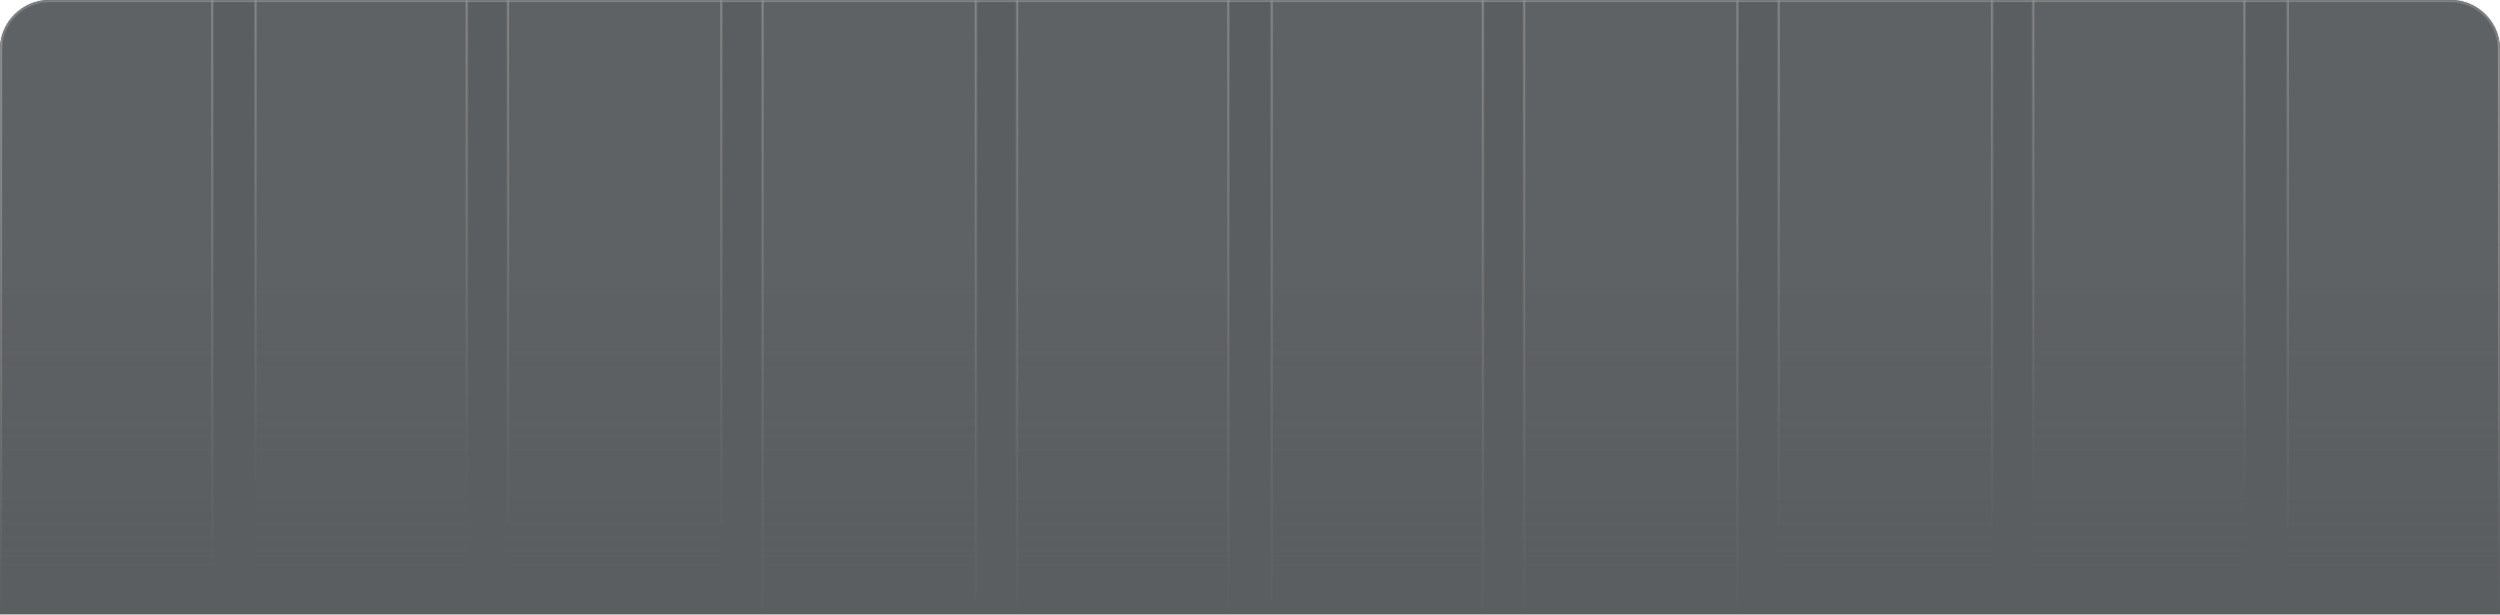<svg width="1208" height="297" viewBox="0 0 1208 297" fill="none" xmlns="http://www.w3.org/2000/svg">
<g opacity="0.7">
<g clip-path="url(#clip0_3004_64025)">
<mask id="path-1-inside-1_3004_64025" fill="white">
<path d="M0 24C0 10.745 10.745 0 24 0H1184C1197.25 0 1208 10.745 1208 24V297H0V24Z"/>
</mask>
<path d="M0 24C0 10.745 10.745 0 24 0H1184C1197.25 0 1208 10.745 1208 24V297H0V24Z" fill="#161A1D"/>
<mask id="path-3-inside-2_3004_64025" fill="white">
<path d="M0 0H103V297H0V0Z"/>
</mask>
<path d="M0 0H103V297H0V0Z" fill="url(#paint0_linear_3004_64025)"/>
<path d="M103 0H102V297H103H104V0H103ZM0 297H1V0H0H-1V297H0Z" fill="url(#paint1_linear_3004_64025)" mask="url(#path-3-inside-2_3004_64025)"/>
<mask id="path-5-inside-3_3004_64025" fill="white">
<path d="M123 0H226V297H123V0Z"/>
</mask>
<path d="M123 0H226V297H123V0Z" fill="url(#paint2_linear_3004_64025)"/>
<path d="M226 0H225V297H226H227V0H226ZM123 297H124V0H123H122V297H123Z" fill="url(#paint3_linear_3004_64025)" mask="url(#path-5-inside-3_3004_64025)"/>
<mask id="path-7-inside-4_3004_64025" fill="white">
<path d="M245 0H349V297H245V0Z"/>
</mask>
<path d="M245 0H349V297H245V0Z" fill="url(#paint4_linear_3004_64025)"/>
<path d="M349 0H348V297H349H350V0H349ZM245 297H246V0H245H244V297H245Z" fill="url(#paint5_linear_3004_64025)" mask="url(#path-7-inside-4_3004_64025)"/>
<mask id="path-9-inside-5_3004_64025" fill="white">
<path d="M368 0H472V297H368V0Z"/>
</mask>
<path d="M368 0H472V297H368V0Z" fill="url(#paint6_linear_3004_64025)"/>
<path d="M472 0H471V297H472H473V0H472ZM368 297H369V0H368H367V297H368Z" fill="url(#paint7_linear_3004_64025)" mask="url(#path-9-inside-5_3004_64025)"/>
<mask id="path-11-inside-6_3004_64025" fill="white">
<path d="M491 0H594V297H491V0Z"/>
</mask>
<path d="M491 0H594V297H491V0Z" fill="url(#paint8_linear_3004_64025)"/>
<path d="M594 0H593V297H594H595V0H594ZM491 297H492V0H491H490V297H491Z" fill="url(#paint9_linear_3004_64025)" mask="url(#path-11-inside-6_3004_64025)"/>
<mask id="path-13-inside-7_3004_64025" fill="white">
<path d="M614 0H717V297H614V0Z"/>
</mask>
<path d="M614 0H717V297H614V0Z" fill="url(#paint10_linear_3004_64025)"/>
<path d="M717 0H716V297H717H718V0H717ZM614 297H615V0H614H613V297H614Z" fill="url(#paint11_linear_3004_64025)" mask="url(#path-13-inside-7_3004_64025)"/>
<mask id="path-15-inside-8_3004_64025" fill="white">
<path d="M736 0H840V297H736V0Z"/>
</mask>
<path d="M736 0H840V297H736V0Z" fill="url(#paint12_linear_3004_64025)"/>
<path d="M840 0H839V297H840H841V0H840ZM736 297H737V0H736H735V297H736Z" fill="url(#paint13_linear_3004_64025)" mask="url(#path-15-inside-8_3004_64025)"/>
<mask id="path-17-inside-9_3004_64025" fill="white">
<path d="M859 0H963V297H859V0Z"/>
</mask>
<path d="M859 0H963V297H859V0Z" fill="url(#paint14_linear_3004_64025)"/>
<path d="M963 0H962V297H963H964V0H963ZM859 297H860V0H859H858V297H859Z" fill="url(#paint15_linear_3004_64025)" mask="url(#path-17-inside-9_3004_64025)"/>
<mask id="path-19-inside-10_3004_64025" fill="white">
<path d="M982 0H1085V297H982V0Z"/>
</mask>
<path d="M982 0H1085V297H982V0Z" fill="url(#paint16_linear_3004_64025)"/>
<path d="M1085 0H1084V297H1085H1086V0H1085ZM982 297H983V0H982H981V297H982Z" fill="url(#paint17_linear_3004_64025)" mask="url(#path-19-inside-10_3004_64025)"/>
<mask id="path-21-inside-11_3004_64025" fill="white">
<path d="M1105 0H1208V297H1105V0Z"/>
</mask>
<path d="M1105 0H1208V297H1105V0Z" fill="url(#paint18_linear_3004_64025)"/>
<path d="M1208 0H1207V297H1208H1209V0H1208ZM1105 297H1106V0H1105H1104V297H1105Z" fill="url(#paint19_linear_3004_64025)" mask="url(#path-21-inside-11_3004_64025)"/>
</g>
<path d="M-1 24C-1 10.193 10.193 -1 24 -1H1184C1197.81 -1 1209 10.193 1209 24H1207C1207 11.297 1196.7 1 1184 1H24C11.297 1 1 11.297 1 24H-1ZM1208 297H0H1208ZM-1 297V24C-1 10.193 10.193 -1 24 -1V1C11.297 1 1 11.297 1 24V297H-1ZM1184 -1C1197.81 -1 1209 10.193 1209 24V297H1207V24C1207 11.297 1196.7 1 1184 1V-1Z" fill="url(#paint20_linear_3004_64025)" mask="url(#path-1-inside-1_3004_64025)"/>
</g>
<defs>
<linearGradient id="paint0_linear_3004_64025" x1="51.5" y1="0" x2="51.5" y2="297" gradientUnits="userSpaceOnUse">
<stop offset="0.389" stop-color="#1B2024"/>
<stop offset="1" stop-color="#161A1D" stop-opacity="0"/>
</linearGradient>
<linearGradient id="paint1_linear_3004_64025" x1="51.5" y1="0" x2="51.5" y2="275" gradientUnits="userSpaceOnUse">
<stop stop-color="#6D6D6D" stop-opacity="0.64"/>
<stop offset="1" stop-color="#6D6D6D" stop-opacity="0"/>
</linearGradient>
<linearGradient id="paint2_linear_3004_64025" x1="174.5" y1="0" x2="174.5" y2="297" gradientUnits="userSpaceOnUse">
<stop offset="0.389" stop-color="#1B2024"/>
<stop offset="1" stop-color="#161A1D" stop-opacity="0"/>
</linearGradient>
<linearGradient id="paint3_linear_3004_64025" x1="174.5" y1="0" x2="174.5" y2="233" gradientUnits="userSpaceOnUse">
<stop stop-color="#6D6D6D" stop-opacity="0.64"/>
<stop offset="1" stop-color="#6D6D6D" stop-opacity="0"/>
</linearGradient>
<linearGradient id="paint4_linear_3004_64025" x1="297" y1="0" x2="297" y2="297" gradientUnits="userSpaceOnUse">
<stop offset="0.389" stop-color="#1B2024"/>
<stop offset="1" stop-color="#161A1D" stop-opacity="0"/>
</linearGradient>
<linearGradient id="paint5_linear_3004_64025" x1="297" y1="0" x2="297" y2="254.5" gradientUnits="userSpaceOnUse">
<stop stop-color="#6D6D6D" stop-opacity="0.64"/>
<stop offset="1" stop-color="#6D6D6D" stop-opacity="0"/>
</linearGradient>
<linearGradient id="paint6_linear_3004_64025" x1="420" y1="0" x2="420" y2="297" gradientUnits="userSpaceOnUse">
<stop offset="0.389" stop-color="#1B2024"/>
<stop offset="1" stop-color="#161A1D" stop-opacity="0"/>
</linearGradient>
<linearGradient id="paint7_linear_3004_64025" x1="420" y1="0" x2="420" y2="297" gradientUnits="userSpaceOnUse">
<stop stop-color="#6D6D6D" stop-opacity="0.64"/>
<stop offset="1" stop-color="#6D6D6D" stop-opacity="0"/>
</linearGradient>
<linearGradient id="paint8_linear_3004_64025" x1="542.5" y1="0" x2="542.5" y2="297" gradientUnits="userSpaceOnUse">
<stop offset="0.389" stop-color="#1B2024"/>
<stop offset="1" stop-color="#161A1D" stop-opacity="0"/>
</linearGradient>
<linearGradient id="paint9_linear_3004_64025" x1="542.5" y1="0" x2="542.5" y2="297" gradientUnits="userSpaceOnUse">
<stop stop-color="#6D6D6D" stop-opacity="0.64"/>
<stop offset="1" stop-color="#6D6D6D" stop-opacity="0"/>
</linearGradient>
<linearGradient id="paint10_linear_3004_64025" x1="665.5" y1="0" x2="665.5" y2="297" gradientUnits="userSpaceOnUse">
<stop offset="0.389" stop-color="#1B2024"/>
<stop offset="1" stop-color="#161A1D" stop-opacity="0"/>
</linearGradient>
<linearGradient id="paint11_linear_3004_64025" x1="665.5" y1="0" x2="665.5" y2="297" gradientUnits="userSpaceOnUse">
<stop stop-color="#6D6D6D" stop-opacity="0.64"/>
<stop offset="1" stop-color="#6D6D6D" stop-opacity="0"/>
</linearGradient>
<linearGradient id="paint12_linear_3004_64025" x1="788" y1="0" x2="788" y2="297" gradientUnits="userSpaceOnUse">
<stop offset="0.389" stop-color="#1B2024"/>
<stop offset="1" stop-color="#161A1D" stop-opacity="0"/>
</linearGradient>
<linearGradient id="paint13_linear_3004_64025" x1="788" y1="0" x2="788" y2="297" gradientUnits="userSpaceOnUse">
<stop stop-color="#6D6D6D" stop-opacity="0.64"/>
<stop offset="1" stop-color="#6D6D6D" stop-opacity="0"/>
</linearGradient>
<linearGradient id="paint14_linear_3004_64025" x1="911" y1="0" x2="911" y2="297" gradientUnits="userSpaceOnUse">
<stop offset="0.389" stop-color="#1B2024"/>
<stop offset="1" stop-color="#161A1D" stop-opacity="0"/>
</linearGradient>
<linearGradient id="paint15_linear_3004_64025" x1="911" y1="0" x2="911" y2="257.5" gradientUnits="userSpaceOnUse">
<stop stop-color="#6D6D6D" stop-opacity="0.64"/>
<stop offset="1" stop-color="#6D6D6D" stop-opacity="0"/>
</linearGradient>
<linearGradient id="paint16_linear_3004_64025" x1="1033.5" y1="0" x2="1033.5" y2="297" gradientUnits="userSpaceOnUse">
<stop offset="0.389" stop-color="#1B2024"/>
<stop offset="1" stop-color="#161A1D" stop-opacity="0"/>
</linearGradient>
<linearGradient id="paint17_linear_3004_64025" x1="1033.5" y1="0" x2="1033.5" y2="236" gradientUnits="userSpaceOnUse">
<stop stop-color="#6D6D6D" stop-opacity="0.64"/>
<stop offset="1" stop-color="#6D6D6D" stop-opacity="0"/>
</linearGradient>
<linearGradient id="paint18_linear_3004_64025" x1="1156.5" y1="0" x2="1156.5" y2="297" gradientUnits="userSpaceOnUse">
<stop offset="0.389" stop-color="#1B2024"/>
<stop offset="1" stop-color="#161A1D" stop-opacity="0"/>
</linearGradient>
<linearGradient id="paint19_linear_3004_64025" x1="1156.5" y1="0" x2="1156.5" y2="262" gradientUnits="userSpaceOnUse">
<stop stop-color="#6D6D6D" stop-opacity="0.64"/>
<stop offset="1" stop-color="#6D6D6D" stop-opacity="0"/>
</linearGradient>
<linearGradient id="paint20_linear_3004_64025" x1="604" y1="0" x2="604" y2="297" gradientUnits="userSpaceOnUse">
<stop stop-color="#6D6D6D" stop-opacity="0.6"/>
<stop offset="1" stop-color="#6D6D6D" stop-opacity="0"/>
</linearGradient>
<clipPath id="clip0_3004_64025">
<path d="M0 24C0 10.745 10.745 0 24 0H1184C1197.25 0 1208 10.745 1208 24V297H0V24Z" fill="white"/>
</clipPath>
</defs>
</svg>
